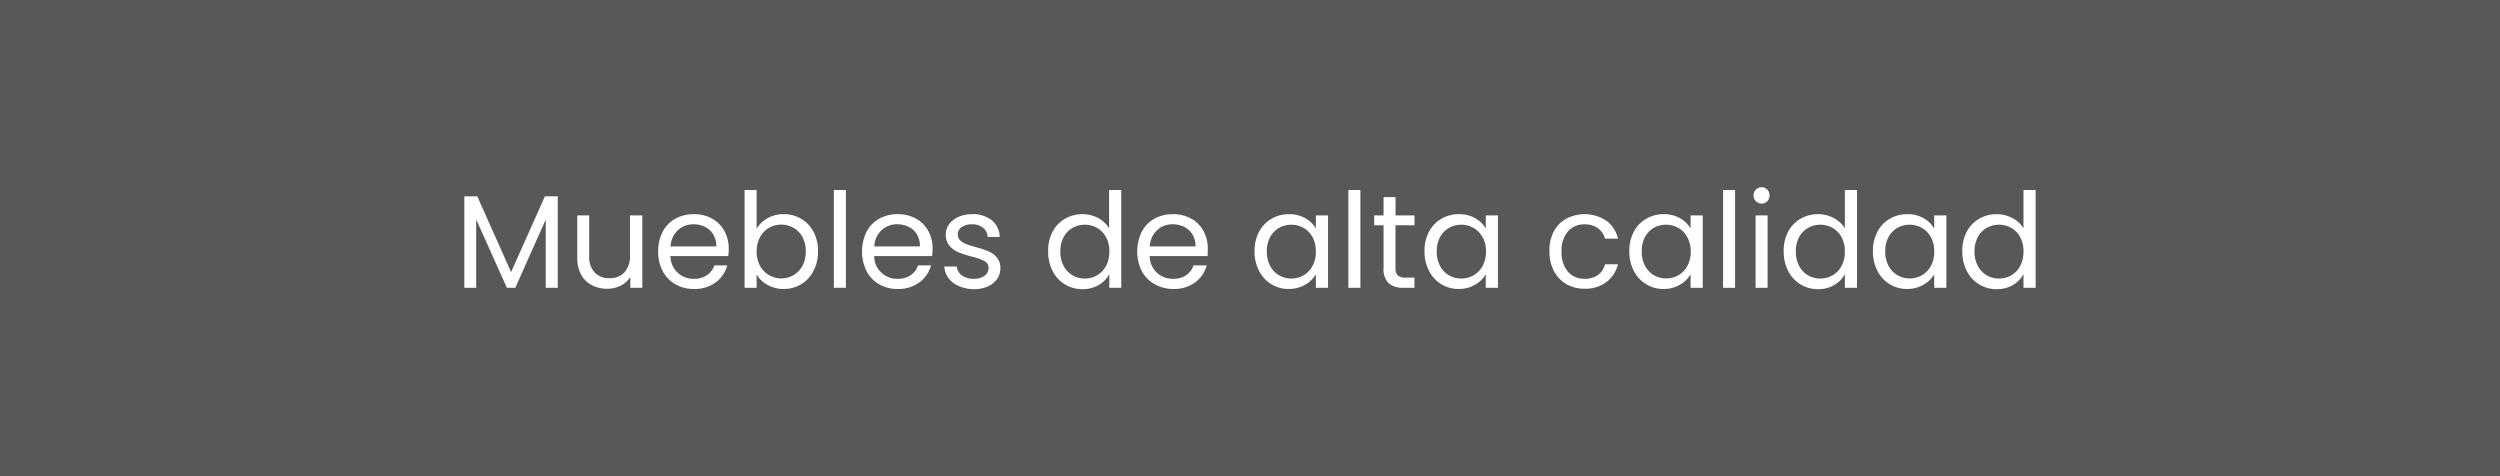 <svg xmlns="http://www.w3.org/2000/svg" viewBox="0 0 462 88"><rect x="0" y="0" width="462" height="88" fill="#808080" stroke="none"/><defs><style>.cls-1{fill:#1d1d1b;opacity:0.4;}.cls-2{fill:#fff;}</style></defs><g id="Capa_2" data-name="Capa 2"><g id="Capa_1-2" data-name="Capa 1"><rect class="cls-1" width="462" height="88"></rect><path class="cls-2" d="M103.07,36.28v16.9h-2.22V40.58l-5.62,12.6H93.67L88,40.56V53.18H85.81V36.28H88.2l6.25,14,6.25-14Z"></path><path class="cls-2" d="M118.7,39.8V53.18h-2.22v-2a4.35,4.35,0,0,1-1.77,1.6,5.52,5.52,0,0,1-2.51.58,6,6,0,0,1-2.8-.65,4.72,4.72,0,0,1-2-1.94,6.43,6.43,0,0,1-.72-3.15V39.8h2.2v7.54a4.24,4.24,0,0,0,1,3,3.58,3.58,0,0,0,2.73,1.07,3.66,3.66,0,0,0,2.81-1.1,4.49,4.49,0,0,0,1-3.2V39.8Z"></path><path class="cls-2" d="M134.59,47.32H123.9a4.2,4.2,0,0,0,4.35,4.2,4.07,4.07,0,0,0,2.4-.67,3.6,3.6,0,0,0,1.36-1.8h2.39a5.76,5.76,0,0,1-2.15,3.14,6.45,6.45,0,0,1-4,1.21,6.77,6.77,0,0,1-3.41-.85,6.07,6.07,0,0,1-2.36-2.43,7.54,7.54,0,0,1-.85-3.65,7.67,7.67,0,0,1,.83-3.64,5.82,5.82,0,0,1,2.33-2.41,7,7,0,0,1,3.46-.84,6.7,6.7,0,0,1,3.36.83,5.76,5.76,0,0,1,2.26,2.28,6.76,6.76,0,0,1,.8,3.29A12.8,12.8,0,0,1,134.59,47.32Zm-2.78-4a3.55,3.55,0,0,0-1.53-1.39,4.7,4.7,0,0,0-2.13-.48,4.1,4.1,0,0,0-2.87,1.08,4.37,4.37,0,0,0-1.36,3h8.45A4,4,0,0,0,131.81,43.33Z"></path><path class="cls-2" d="M141.82,40.34a5.87,5.87,0,0,1,3-.76,6.24,6.24,0,0,1,3.25.86,6,6,0,0,1,2.27,2.4,7.42,7.42,0,0,1,.83,3.6,7.64,7.64,0,0,1-.83,3.62,6.09,6.09,0,0,1-5.52,3.34,5.92,5.92,0,0,1-3-.76,5.05,5.05,0,0,1-2-1.93v2.47H137.6V35.11h2.22v7.18A5.14,5.14,0,0,1,141.82,40.34Zm6.47,3.46a4.29,4.29,0,0,0-1.65-1.7,4.56,4.56,0,0,0-2.28-.59,4.44,4.44,0,0,0-2.26.6,4.4,4.4,0,0,0-1.66,1.73,5.93,5.93,0,0,0,0,5.28,4.51,4.51,0,0,0,6.2,1.73,4.37,4.37,0,0,0,1.65-1.73,5.55,5.55,0,0,0,.61-2.68A5.42,5.42,0,0,0,148.29,43.8Z"></path><path class="cls-2" d="M156.32,35.11V53.18H154.1V35.11Z"></path><path class="cls-2" d="M172.24,47.32H161.55a4.2,4.2,0,0,0,4.34,4.2,4.1,4.1,0,0,0,2.41-.67,3.58,3.58,0,0,0,1.35-1.8h2.4a5.76,5.76,0,0,1-2.15,3.14,6.48,6.48,0,0,1-4,1.21,6.73,6.73,0,0,1-3.4-.85,6.07,6.07,0,0,1-2.36-2.43,8.33,8.33,0,0,1,0-7.29,5.82,5.82,0,0,1,2.33-2.41,6.94,6.94,0,0,1,3.45-.84,6.73,6.73,0,0,1,3.37.83,5.76,5.76,0,0,1,2.26,2.28,6.76,6.76,0,0,1,.8,3.29A12.8,12.8,0,0,1,172.24,47.32Zm-2.78-4a3.6,3.6,0,0,0-1.53-1.39,4.7,4.7,0,0,0-2.13-.48,4.1,4.1,0,0,0-2.87,1.08,4.37,4.37,0,0,0-1.36,3H170A4.13,4.13,0,0,0,169.46,43.33Z"></path><path class="cls-2" d="M177.22,52.87a4.61,4.61,0,0,1-1.93-1.46,3.94,3.94,0,0,1-.78-2.16h2.3a2.26,2.26,0,0,0,.94,1.64,3.6,3.6,0,0,0,2.21.63,3.25,3.25,0,0,0,2-.56,1.72,1.72,0,0,0,.73-1.42,1.39,1.39,0,0,0-.78-1.3,10.83,10.83,0,0,0-2.42-.85,17.86,17.86,0,0,1-2.43-.79,4.39,4.39,0,0,1-1.61-1.2,3.15,3.15,0,0,1-.67-2.08,3.2,3.2,0,0,1,.61-1.88,4.23,4.23,0,0,1,1.74-1.36,6.25,6.25,0,0,1,2.56-.5,5.52,5.52,0,0,1,3.59,1.12,4,4,0,0,1,1.46,3.08h-2.22a2.29,2.29,0,0,0-.84-1.68,3.1,3.1,0,0,0-2.06-.64,3.2,3.2,0,0,0-1.91.51,1.61,1.61,0,0,0-.71,1.35,1.47,1.47,0,0,0,.43,1.08,3,3,0,0,0,1.08.69,17.77,17.77,0,0,0,1.79.57,19.44,19.44,0,0,1,2.34.77,4,4,0,0,1,1.55,1.13,3,3,0,0,1,.68,2,3.44,3.44,0,0,1-.61,2,4.06,4.06,0,0,1-1.73,1.38,6.2,6.2,0,0,1-2.55.5A6.79,6.79,0,0,1,177.22,52.87Z"></path><path class="cls-2" d="M194.51,42.84a5.93,5.93,0,0,1,2.28-2.4,6.33,6.33,0,0,1,3.26-.86,6.09,6.09,0,0,1,2.91.72,5.22,5.22,0,0,1,2,1.89V35.11h2.25V53.18H205V50.67a5.23,5.23,0,0,1-1.95,2,5.88,5.88,0,0,1-3,.77,6.09,6.09,0,0,1-5.52-3.34,7.76,7.76,0,0,1-.83-3.62A7.53,7.53,0,0,1,194.51,42.84Zm9.89,1a4.34,4.34,0,0,0-1.65-1.72,4.65,4.65,0,0,0-4.55,0,4.27,4.27,0,0,0-1.64,1.7,5.42,5.42,0,0,0-.61,2.64,5.55,5.55,0,0,0,.61,2.68,4.35,4.35,0,0,0,1.64,1.73,4.4,4.4,0,0,0,2.27.6,4.46,4.46,0,0,0,2.28-.6,4.37,4.37,0,0,0,1.65-1.73,5.49,5.49,0,0,0,.61-2.65A5.42,5.42,0,0,0,204.4,43.83Z"></path><path class="cls-2" d="M223.15,47.32H212.46a4.2,4.2,0,0,0,4.34,4.2,4.12,4.12,0,0,0,2.41-.67,3.58,3.58,0,0,0,1.35-1.8H223a5.76,5.76,0,0,1-2.15,3.14,6.48,6.48,0,0,1-4,1.21,6.73,6.73,0,0,1-3.4-.85A6.07,6.07,0,0,1,211,50.12a8.33,8.33,0,0,1,0-7.29,5.82,5.82,0,0,1,2.33-2.41,6.94,6.94,0,0,1,3.45-.84,6.76,6.76,0,0,1,3.37.83,5.76,5.76,0,0,1,2.26,2.28,6.75,6.75,0,0,1,.79,3.29A12.68,12.68,0,0,1,223.15,47.32Zm-2.78-4a3.66,3.66,0,0,0-1.53-1.39,4.71,4.71,0,0,0-2.14-.48,4.07,4.07,0,0,0-2.86,1.08,4.33,4.33,0,0,0-1.36,3h8.45A4.13,4.13,0,0,0,220.37,43.33Z"></path><path class="cls-2" d="M232.67,42.84a6,6,0,0,1,2.29-2.4,6.22,6.22,0,0,1,3.23-.86,5.88,5.88,0,0,1,3.05.76,5,5,0,0,1,1.93,1.9V39.8h2.25V53.18h-2.25V50.69a5.22,5.22,0,0,1-2,1.94,6,6,0,0,1-3,.77,6,6,0,0,1-3.23-.88,6.21,6.21,0,0,1-2.27-2.46,7.76,7.76,0,0,1-.83-3.62A7.53,7.53,0,0,1,232.67,42.84Zm9.89,1a4.34,4.34,0,0,0-1.65-1.72,4.65,4.65,0,0,0-4.55,0,4.33,4.33,0,0,0-1.64,1.7,5.53,5.53,0,0,0-.61,2.64,5.67,5.67,0,0,0,.61,2.68,4.33,4.33,0,0,0,3.91,2.33,4.46,4.46,0,0,0,2.28-.6,4.37,4.37,0,0,0,1.65-1.73,5.49,5.49,0,0,0,.61-2.65A5.42,5.42,0,0,0,242.56,43.83Z"></path><path class="cls-2" d="M251.4,35.11V53.18h-2.22V35.11Z"></path><path class="cls-2" d="M257.89,41.63v7.89a1.87,1.87,0,0,0,.42,1.38,2,2,0,0,0,1.44.4h1.64v1.88h-2a4,4,0,0,1-2.78-.85,3.67,3.67,0,0,1-.93-2.81V41.63h-1.73V39.8h1.73V36.43h2.22V39.8h3.5v1.83Z"></path><path class="cls-2" d="M264.07,42.84a6,6,0,0,1,2.28-2.4,6.28,6.28,0,0,1,3.24-.86,5.88,5.88,0,0,1,3.05.76,5,5,0,0,1,1.93,1.9V39.8h2.25V53.18h-2.25V50.69a5.17,5.17,0,0,1-2,1.94,5.89,5.89,0,0,1-3,.77,6,6,0,0,1-3.22-.88,6.14,6.14,0,0,1-2.27-2.46,7.76,7.76,0,0,1-.83-3.62A7.53,7.53,0,0,1,264.07,42.84Zm9.89,1a4.34,4.34,0,0,0-1.65-1.72,4.65,4.65,0,0,0-4.55,0,4.27,4.27,0,0,0-1.64,1.7,5.53,5.53,0,0,0-.61,2.64,5.67,5.67,0,0,0,.61,2.68,4.35,4.35,0,0,0,1.64,1.73,4.4,4.4,0,0,0,2.27.6,4.46,4.46,0,0,0,2.28-.6A4.37,4.37,0,0,0,274,49.12a5.49,5.49,0,0,0,.61-2.65A5.42,5.42,0,0,0,274,43.83Z"></path><path class="cls-2" d="M287.1,42.84a5.91,5.91,0,0,1,2.3-2.4,7.3,7.3,0,0,1,7.45.34A5.61,5.61,0,0,1,299,44.1h-2.39a3.42,3.42,0,0,0-1.33-1.93,4.14,4.14,0,0,0-2.46-.71,3.94,3.94,0,0,0-3.07,1.31,5.35,5.35,0,0,0-1.17,3.7,5.43,5.43,0,0,0,1.17,3.73,3.92,3.92,0,0,0,3.07,1.32,4.24,4.24,0,0,0,2.45-.68,3.51,3.51,0,0,0,1.34-2H299a5.87,5.87,0,0,1-2.15,3.29,6.43,6.43,0,0,1-4,1.23,6.66,6.66,0,0,1-3.38-.85,6,6,0,0,1-2.3-2.42,7.61,7.61,0,0,1-.83-3.66A7.48,7.48,0,0,1,287.1,42.84Z"></path><path class="cls-2" d="M301.92,42.84a5.93,5.93,0,0,1,2.28-2.4,6.27,6.27,0,0,1,3.23-.86,5.91,5.91,0,0,1,3.06.76,5.11,5.11,0,0,1,1.93,1.9V39.8h2.24V53.18h-2.24V50.69a5.24,5.24,0,0,1-2,1.94,5.89,5.89,0,0,1-3,.77,6,6,0,0,1-3.22-.88,6.14,6.14,0,0,1-2.27-2.46,7.64,7.64,0,0,1-.83-3.62A7.42,7.42,0,0,1,301.92,42.84Zm9.89,1a4.34,4.34,0,0,0-1.65-1.72,4.67,4.67,0,0,0-4.56,0A4.24,4.24,0,0,0,304,43.8a5.42,5.42,0,0,0-.61,2.64,5.55,5.55,0,0,0,.61,2.68,4.33,4.33,0,0,0,1.63,1.73,4.43,4.43,0,0,0,2.27.6,4.5,4.5,0,0,0,2.29-.6,4.37,4.37,0,0,0,1.65-1.73,5.6,5.6,0,0,0,.61-2.65A5.53,5.53,0,0,0,311.81,43.83Z"></path><path class="cls-2" d="M320.64,35.11V53.18h-2.22V35.11Z"></path><path class="cls-2" d="M324.5,37.19a1.49,1.49,0,0,1-.44-1.08,1.5,1.5,0,0,1,1.52-1.51,1.39,1.39,0,0,1,1,.44,1.46,1.46,0,0,1,.43,1.07,1.48,1.48,0,0,1-.43,1.08,1.39,1.39,0,0,1-1,.44A1.47,1.47,0,0,1,324.5,37.19Zm2.15,2.61V53.18h-2.22V39.8Z"></path><path class="cls-2" d="M330.43,42.84a6,6,0,0,1,2.29-2.4,6.3,6.3,0,0,1,3.26-.86,6,6,0,0,1,2.9.72,5.15,5.15,0,0,1,2.05,1.89V35.11h2.25V53.18h-2.25V50.67a5.23,5.23,0,0,1-1.95,2,5.83,5.83,0,0,1-3,.77,6.07,6.07,0,0,1-3.23-.88,6.18,6.18,0,0,1-2.29-2.46,7.76,7.76,0,0,1-.83-3.62A7.53,7.53,0,0,1,330.43,42.84Zm9.89,1a4.21,4.21,0,0,0-1.65-1.72,4.65,4.65,0,0,0-4.55,0,4.33,4.33,0,0,0-1.64,1.7,5.53,5.53,0,0,0-.61,2.64,5.67,5.67,0,0,0,.61,2.68,4.33,4.33,0,0,0,3.91,2.33,4.46,4.46,0,0,0,2.28-.6,4.24,4.24,0,0,0,1.65-1.73,5.49,5.49,0,0,0,.61-2.65A5.42,5.42,0,0,0,340.32,43.83Z"></path><path class="cls-2" d="M346.94,42.84a5.93,5.93,0,0,1,2.28-2.4,6.28,6.28,0,0,1,3.24-.86,5.88,5.88,0,0,1,3.05.76,5,5,0,0,1,1.93,1.9V39.8h2.25V53.18h-2.25V50.69a5.24,5.24,0,0,1-2,1.94,5.89,5.89,0,0,1-3,.77,6,6,0,0,1-3.22-.88,6.14,6.14,0,0,1-2.27-2.46,7.76,7.76,0,0,1-.83-3.62A7.53,7.53,0,0,1,346.94,42.84Zm9.89,1a4.34,4.34,0,0,0-1.65-1.72,4.65,4.65,0,0,0-4.55,0A4.27,4.27,0,0,0,349,43.8a5.42,5.42,0,0,0-.61,2.64,5.55,5.55,0,0,0,.61,2.68,4.35,4.35,0,0,0,1.64,1.73,4.4,4.4,0,0,0,2.27.6,4.46,4.46,0,0,0,2.28-.6,4.37,4.37,0,0,0,1.65-1.73,5.6,5.6,0,0,0,.61-2.65A5.53,5.53,0,0,0,356.83,43.83Z"></path><path class="cls-2" d="M363.44,42.84a6,6,0,0,1,2.29-2.4,6.3,6.3,0,0,1,3.26-.86,6,6,0,0,1,2.9.72,5.15,5.15,0,0,1,2.05,1.89V35.11h2.25V53.18h-2.25V50.67a5.23,5.23,0,0,1-1.95,2,5.83,5.83,0,0,1-3,.77,6.07,6.07,0,0,1-3.23-.88,6.18,6.18,0,0,1-2.29-2.46,7.76,7.76,0,0,1-.83-3.62A7.53,7.53,0,0,1,363.44,42.84Zm9.89,1a4.25,4.25,0,0,0-1.64-1.72,4.67,4.67,0,0,0-4.56,0,4.24,4.24,0,0,0-1.63,1.7,5.42,5.42,0,0,0-.61,2.64,5.55,5.55,0,0,0,.61,2.68,4.33,4.33,0,0,0,1.63,1.73,4.4,4.4,0,0,0,2.27.6,4.53,4.53,0,0,0,2.29-.6,4.28,4.28,0,0,0,1.64-1.73,5.49,5.49,0,0,0,.61-2.65A5.42,5.42,0,0,0,373.33,43.83Z"></path></g></g></svg>
